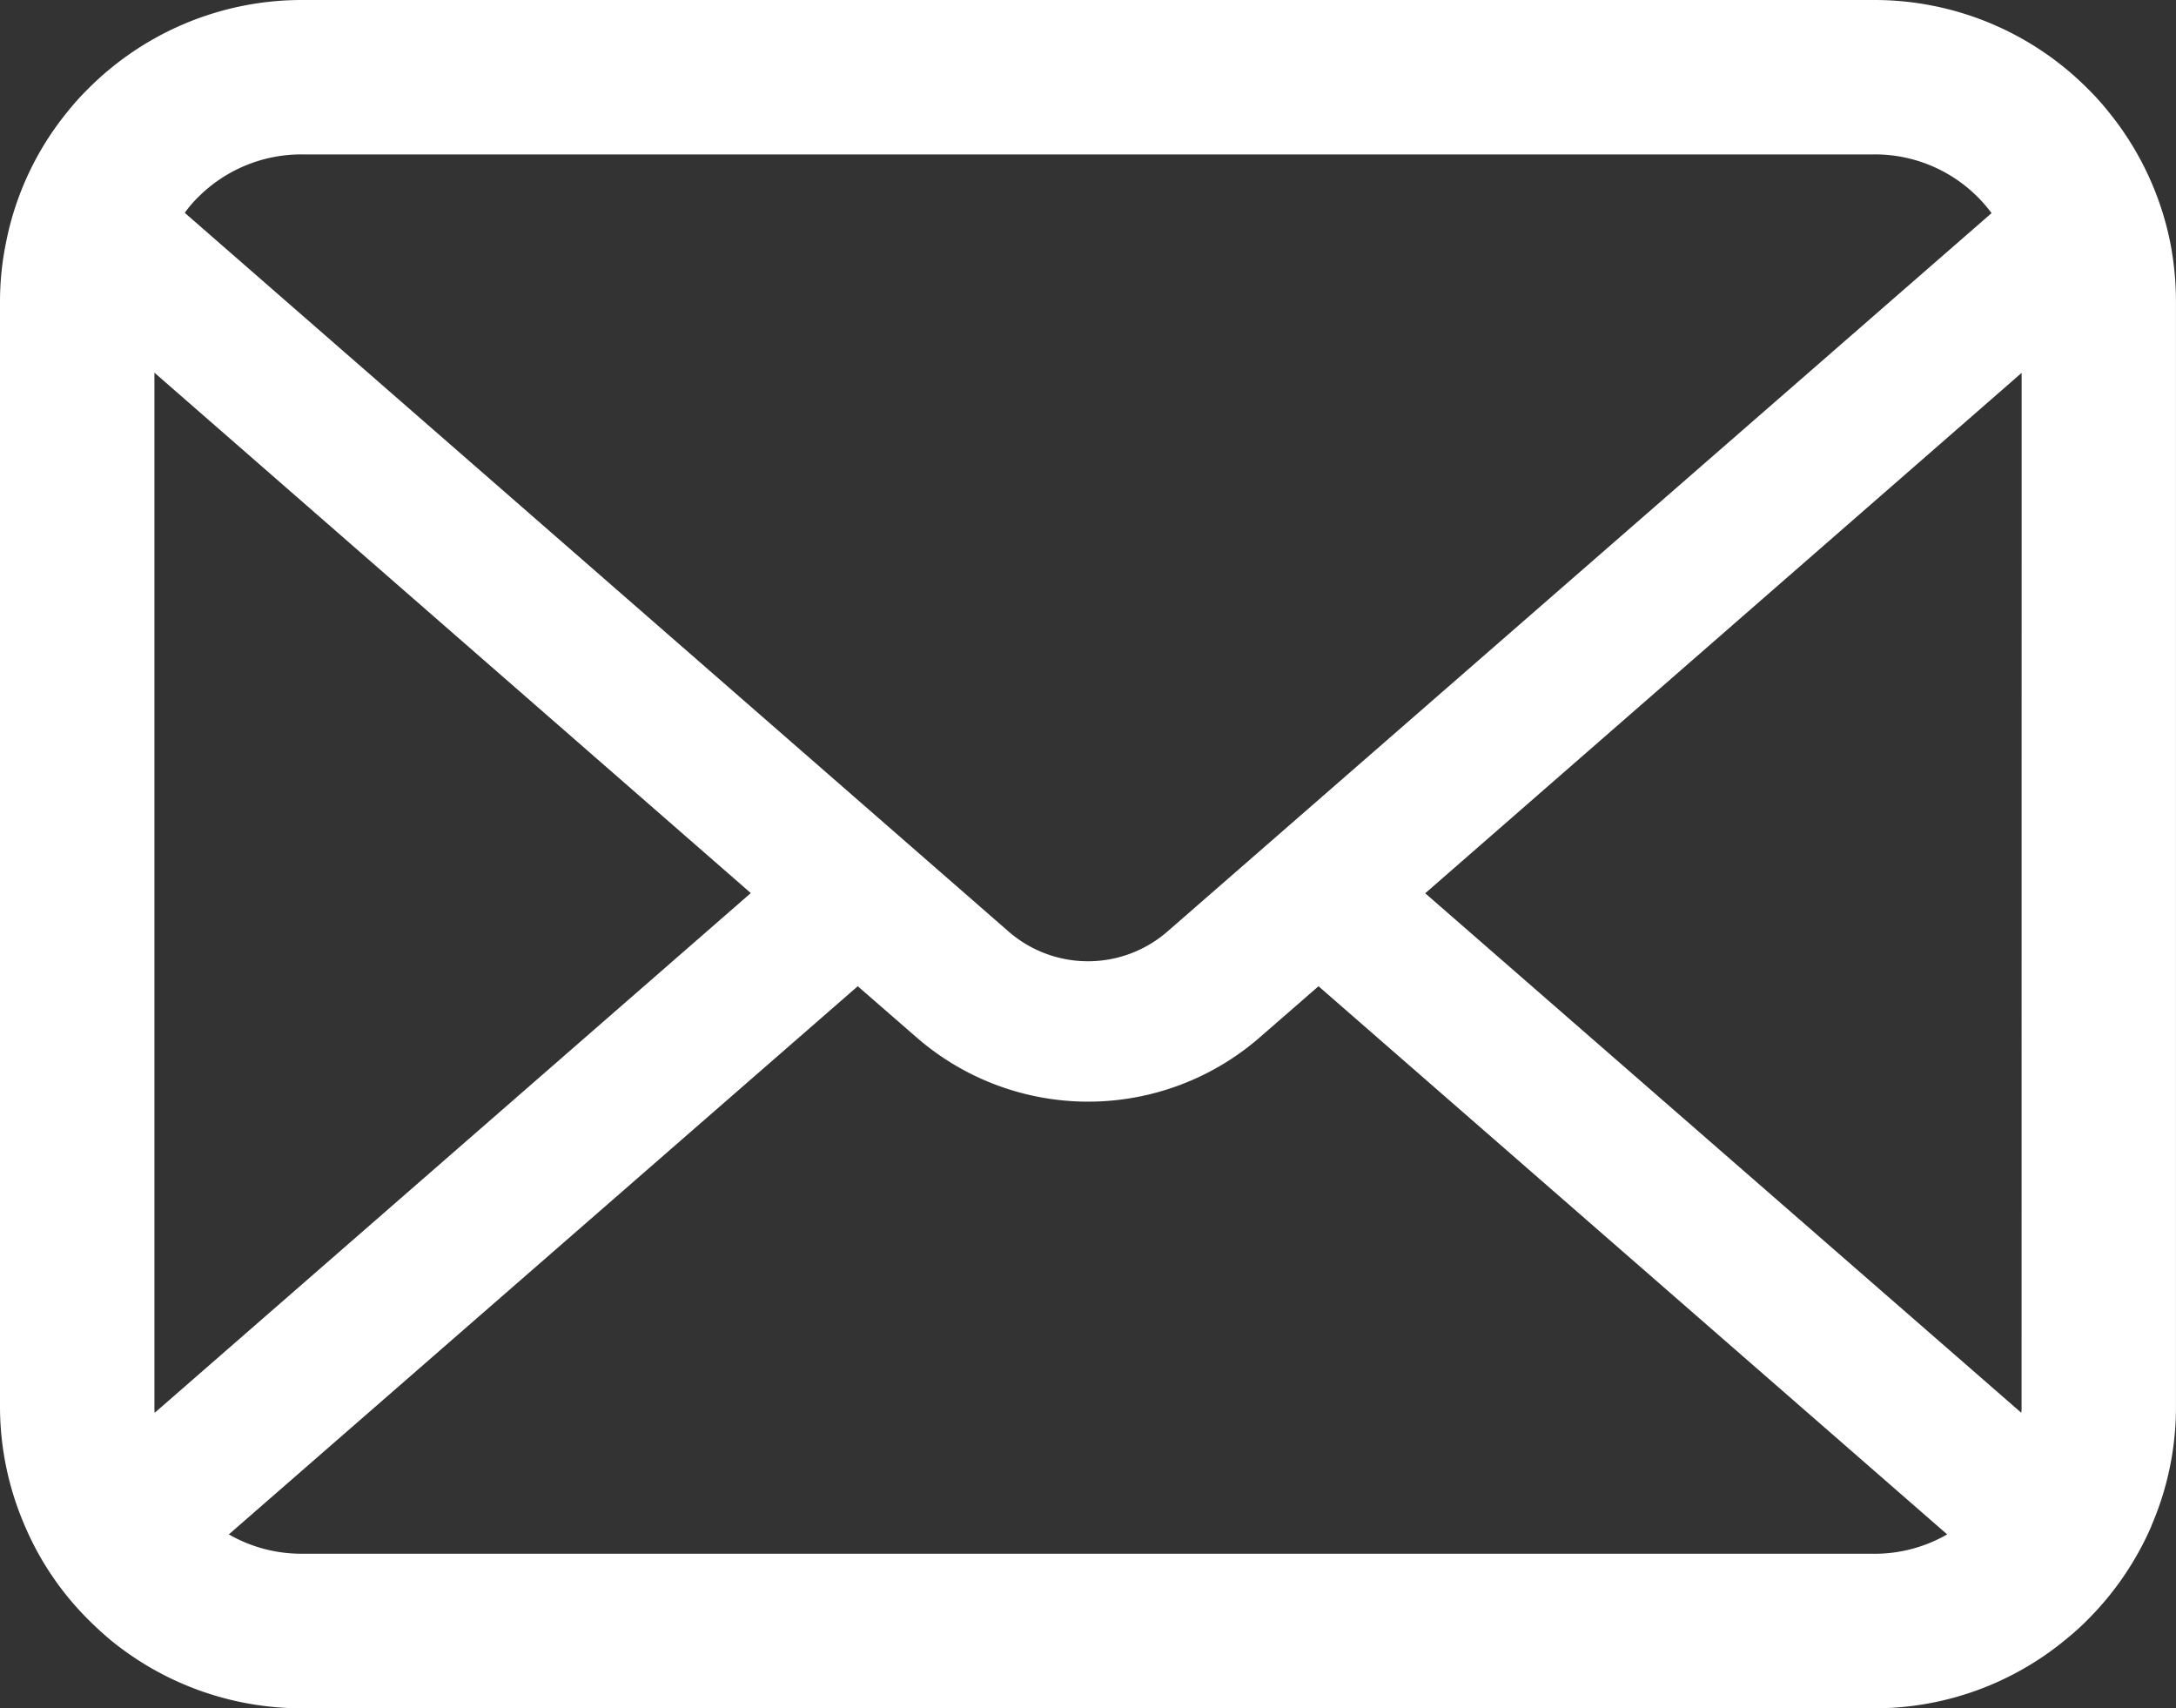 <svg xmlns="http://www.w3.org/2000/svg" width="158.978" height="124.784" viewBox="0 0 158.978 124.784">
  <rect x="0" y="0" width="158.978" height="124.784" fill="#333333" stroke="none"/>
  <g id="メールの無料アイコンその8" transform="translate(1.476 -53.198)">
    <path id="パス_7" data-name="パス 7" d="M158.567,72.827a21.991,21.991,0,0,0-4.553-9.642,18.954,18.954,0,0,0-1.5-1.66,22,22,0,0,0-15.592-6.463H22.052a22.034,22.034,0,0,0-15.59,6.463,19.358,19.358,0,0,0-1.5,1.66A21.73,21.73,0,0,0,.43,72.827,21.329,21.329,0,0,0,0,77.116v80.679a21.927,21.927,0,0,0,1.827,8.757,21.614,21.614,0,0,0,4.635,6.831c.494.493.984.945,1.519,1.4a22.033,22.033,0,0,0,14.072,5.067H136.926A21.894,21.894,0,0,0,151,174.759a19.015,19.015,0,0,0,1.519-1.376,22.067,22.067,0,0,0,4.656-6.831v-.02a21.82,21.82,0,0,0,1.8-8.737V77.116A22.662,22.662,0,0,0,158.567,72.827ZM14.441,69.5a10.652,10.652,0,0,1,7.611-3.159H136.926a10.6,10.6,0,0,1,8.577,4.289L85.294,123.106a8.837,8.837,0,0,1-11.61,0L13.5,70.61A8.14,8.14,0,0,1,14.441,69.5Zm-3.159,88.292V82.285L54.853,120.3,11.3,158.265A3.221,3.221,0,0,1,11.282,157.795Zm125.644,10.767H22.052a10.622,10.622,0,0,1-5.333-1.413l45.948-40.042,4.29,3.732a19.09,19.09,0,0,0,25.086,0l4.287-3.732,45.93,40.042A10.636,10.636,0,0,1,136.926,168.562Zm10.77-10.767a3.366,3.366,0,0,1-.021.47l-43.549-37.948L147.7,82.3Z" transform="translate(-1.476 -1.864)" fill="#fff"/>
  </g>
</svg>
